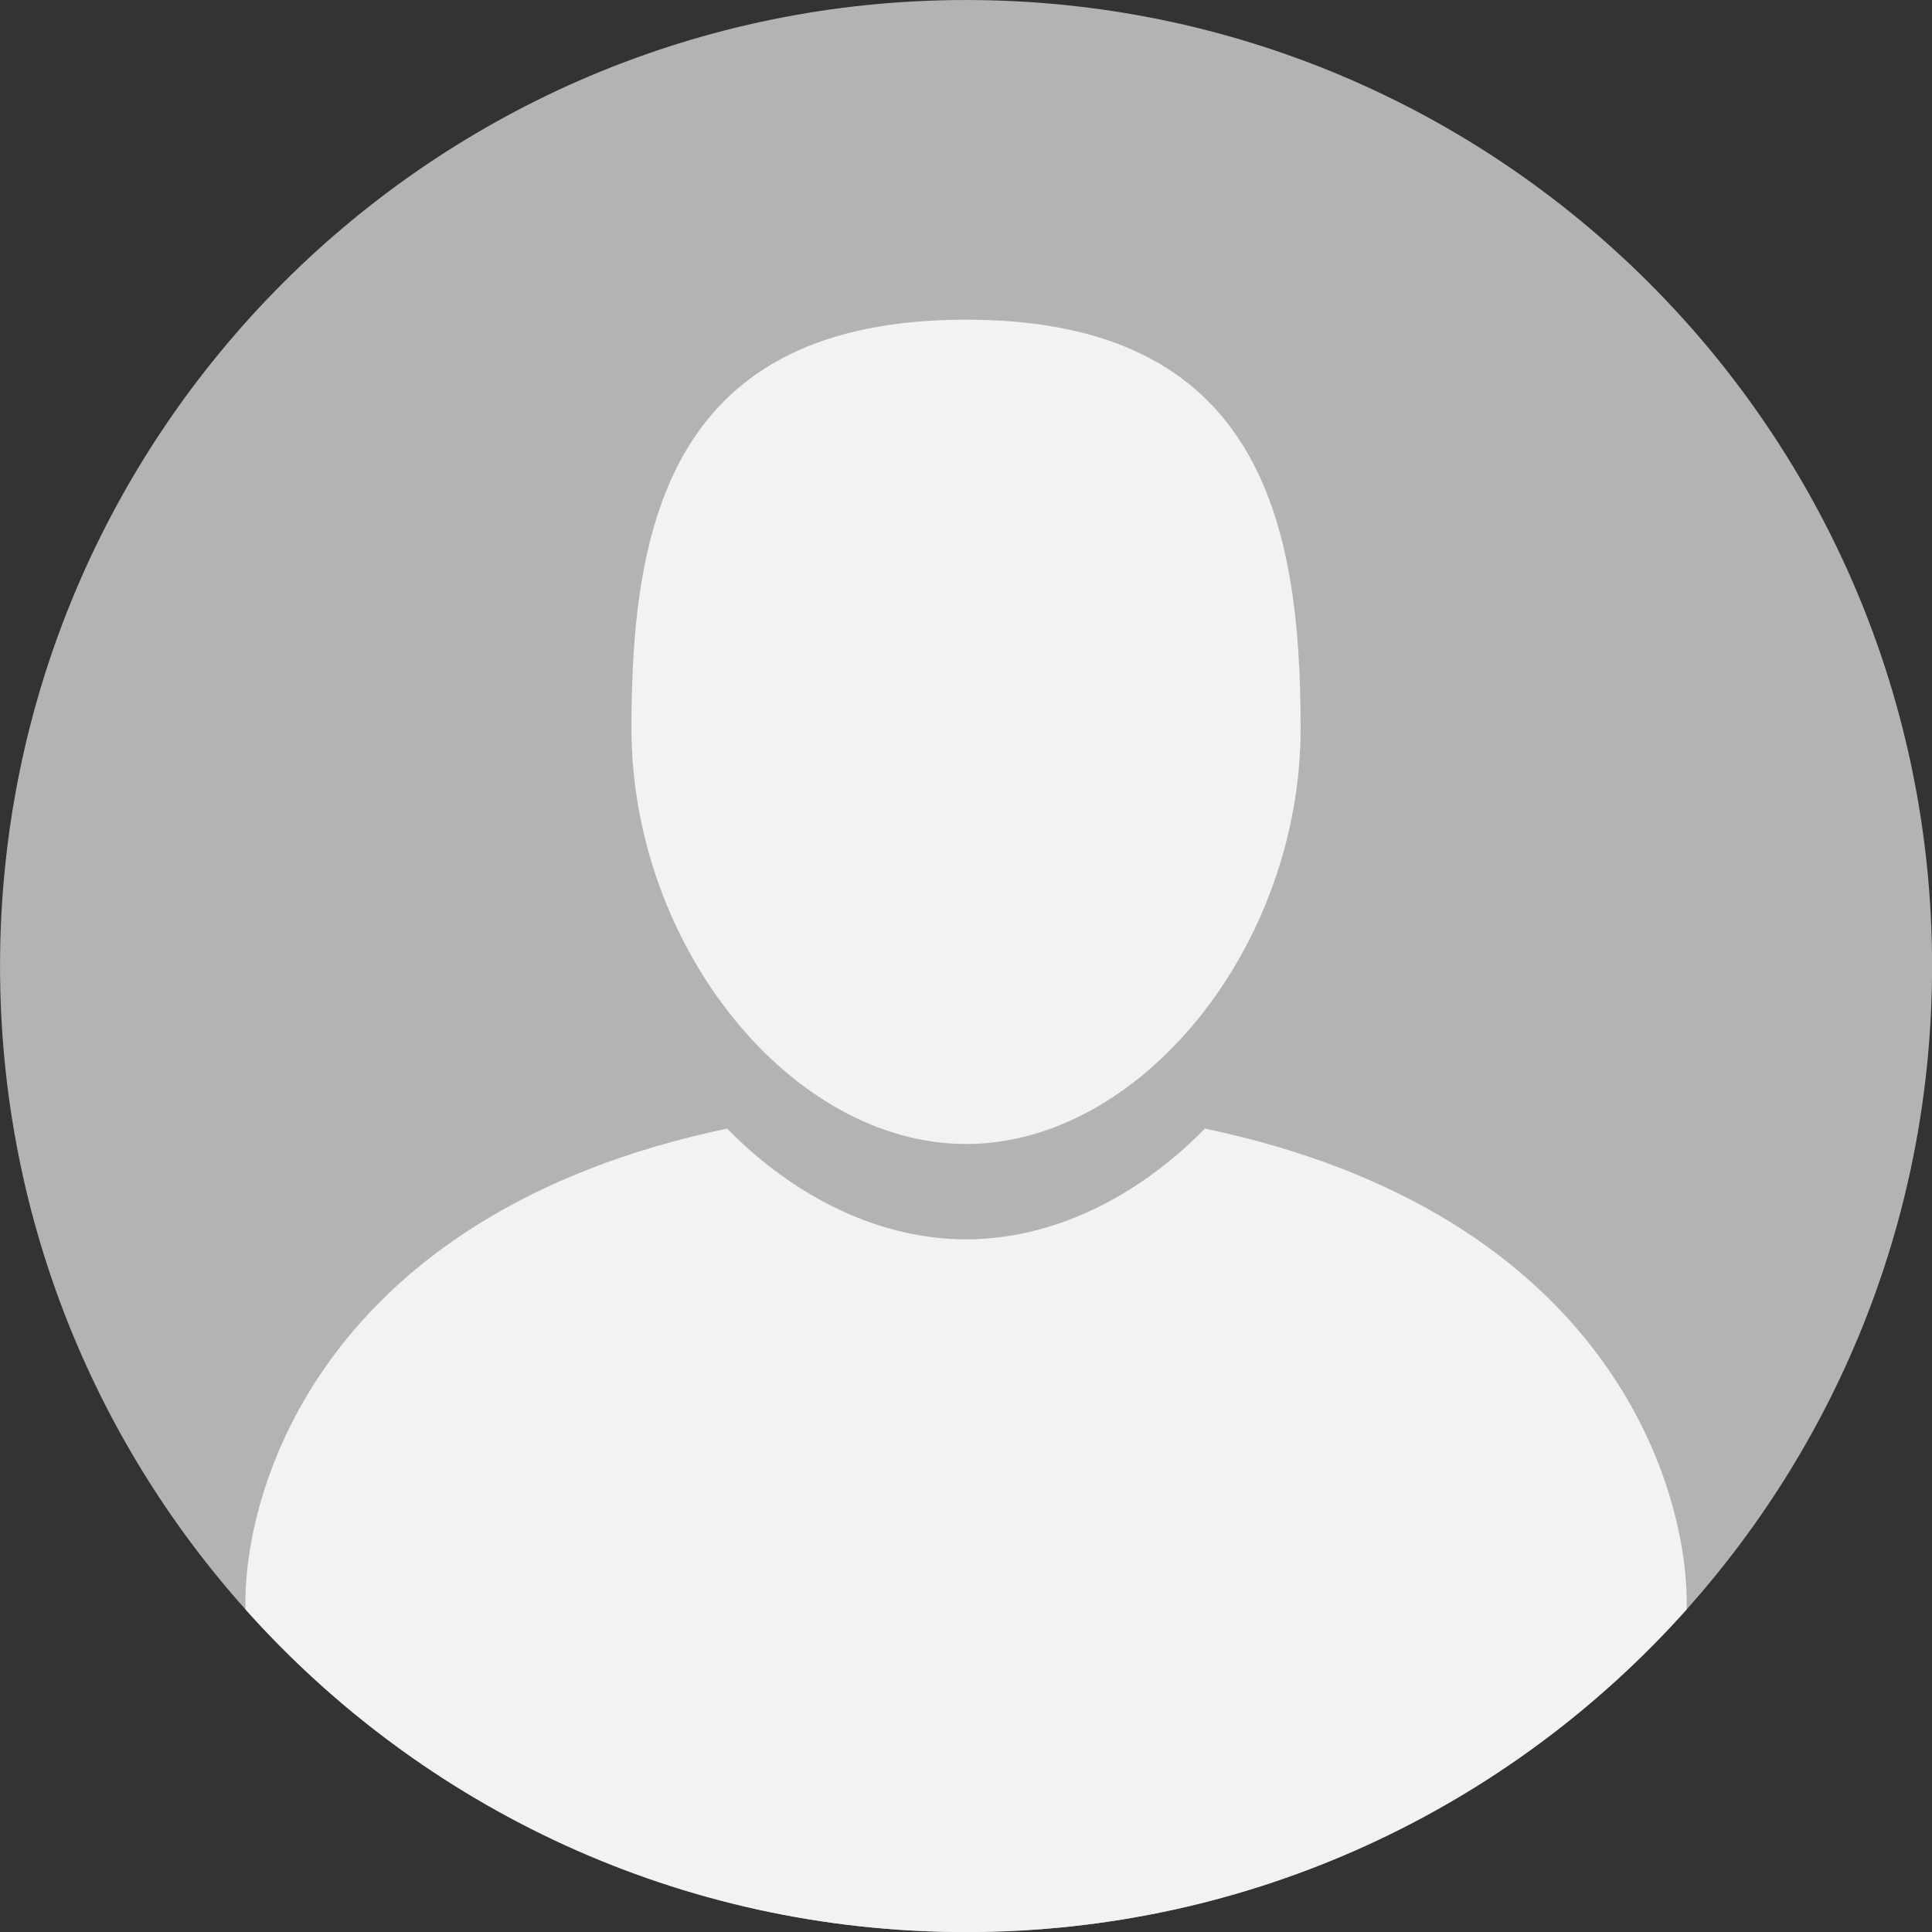 <?xml version="1.0" encoding="UTF-8"?><svg xmlns="http://www.w3.org/2000/svg" xmlns:xlink="http://www.w3.org/1999/xlink" height="877.1" preserveAspectRatio="xMidYMid meet" version="1.0" viewBox="72.9 85.7 877.1 877.1" width="877.1" zoomAndPan="magnify"><rect x="72.9" y="85.7" width="877.1" height="877.1" fill="#333333" stroke="none"/><g><g id="change1_1"><path d="M 950.039 524.27 C 950.039 636.469 907.938 738.797 838.605 816.352 C 758.312 906.258 641.512 962.832 511.477 962.832 C 381.441 962.832 264.602 906.258 184.344 816.352 C 115.016 738.797 72.914 636.469 72.914 524.27 C 72.914 282.07 269.242 85.707 511.477 85.707 C 753.672 85.707 950.039 282.07 950.039 524.27" fill="#b3b3b3"/></g><g id="change2_1"><path d="M 511.477 605.055 C 590.961 605.055 663.359 515.125 663.359 416.379 C 663.359 323.082 645.316 230.824 511.477 230.824 C 377.621 230.824 359.57 323.082 359.57 416.379 C 359.57 515.125 431.977 605.055 511.477 605.055" fill="#f2f2f2"/></g><g id="change2_2"><path d="M 838.605 816.352 C 758.312 906.258 641.512 962.832 511.477 962.832 C 381.441 962.832 264.602 906.258 184.344 816.352 C 182.957 762.188 219.027 636.688 403.004 598.059 C 434.473 630.18 473.211 648.344 511.477 648.344 C 549.738 648.344 588.445 630.18 619.91 598.059 C 803.926 636.688 839.961 762.188 838.605 816.352" fill="#f2f2f2"/></g></g></svg>